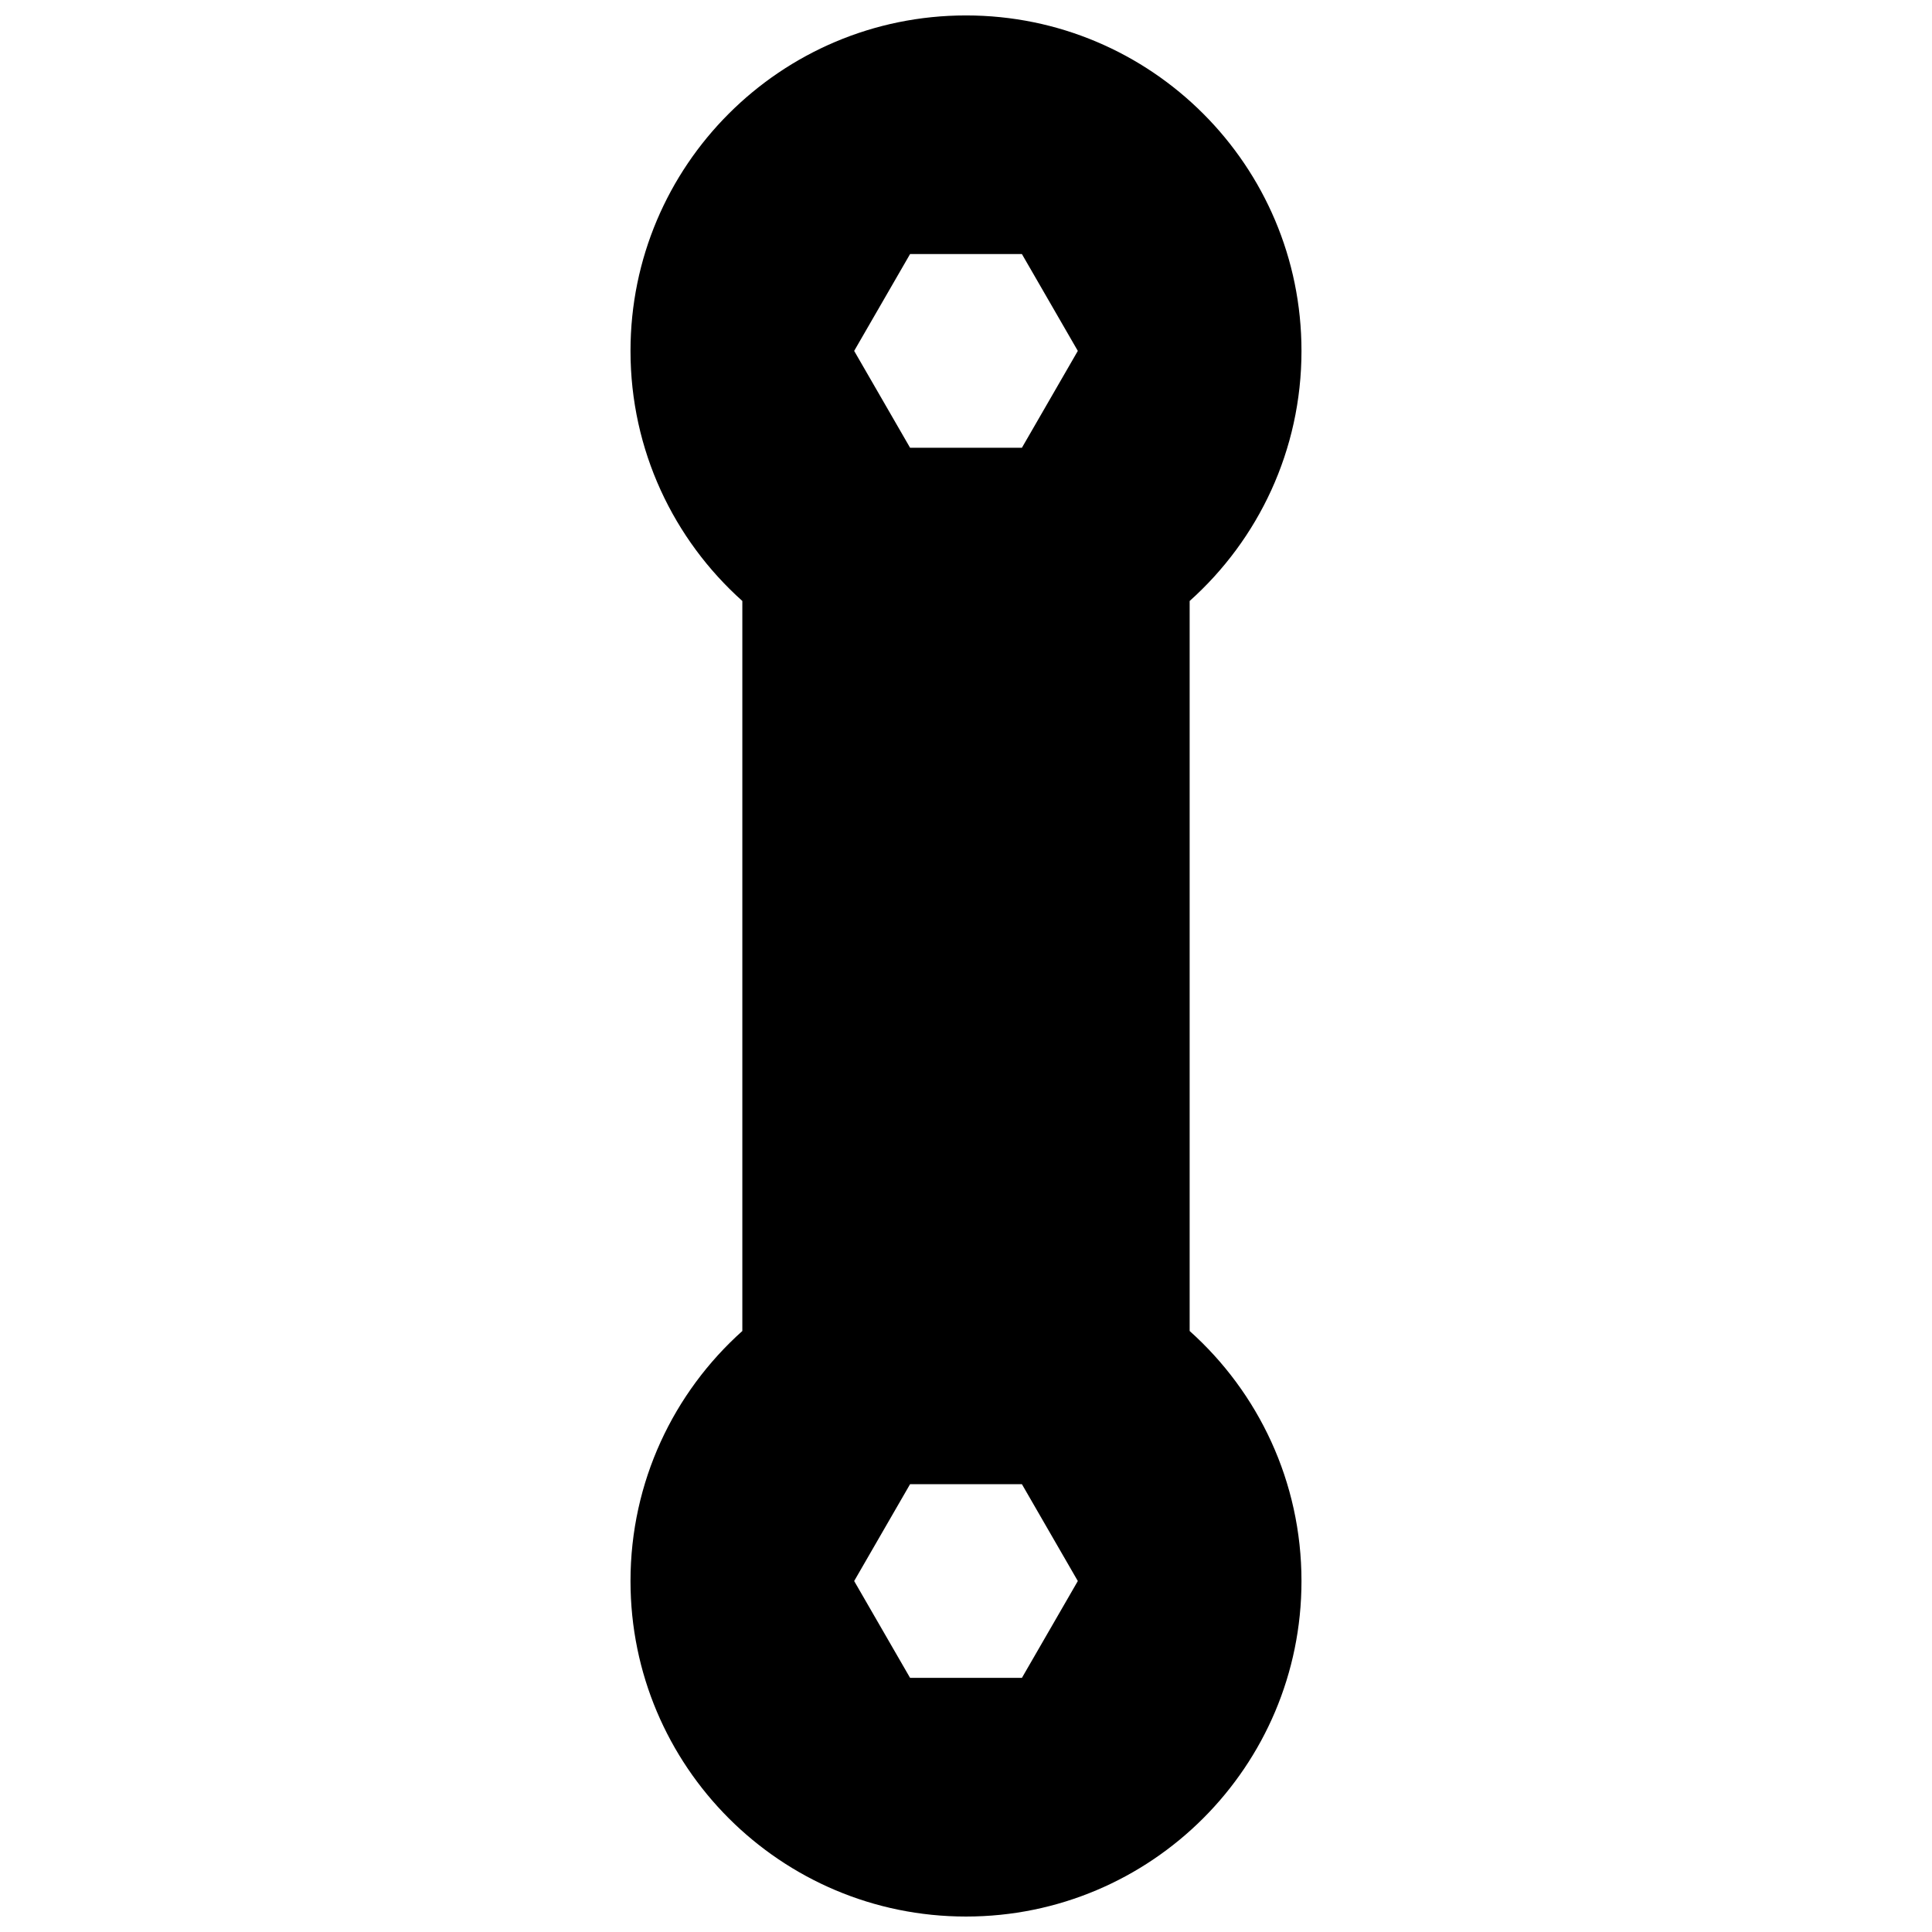 <?xml version="1.0" encoding="UTF-8"?>
<!-- Uploaded to: ICON Repo, www.svgrepo.com, Generator: ICON Repo Mixer Tools -->
<svg width="800px" height="800px" version="1.1" viewBox="144 144 512 512" xmlns="http://www.w3.org/2000/svg">
 <defs>
  <clipPath id="a">
   <path d="m311 148.09h178v503.81h-178z"/>
  </clipPath>
 </defs>
 <g clip-path="url(#a)">
  <path d="m400 148.09c-49.105 0-88.91 39.805-88.91 88.906 0 26.332 11.449 49.992 29.637 66.27v193.46c-18.188 16.281-29.637 39.938-29.637 66.27 0 49.102 39.805 88.906 88.91 88.906 49.102 0 88.906-39.805 88.906-88.906 0-26.332-11.445-49.988-29.637-66.27v-193.46c18.191-16.277 29.637-39.938 29.637-66.27 0-49.102-39.805-88.906-88.906-88.906zm29.633 414.9-14.816 25.664h-29.637l-14.816-25.664 14.816-25.668 29.637 0.004zm-14.816-300.33 14.816-25.668-14.816-25.664h-29.637l-14.816 25.664 14.816 25.668z" fill-rule="evenodd"/>
 </g>
</svg>